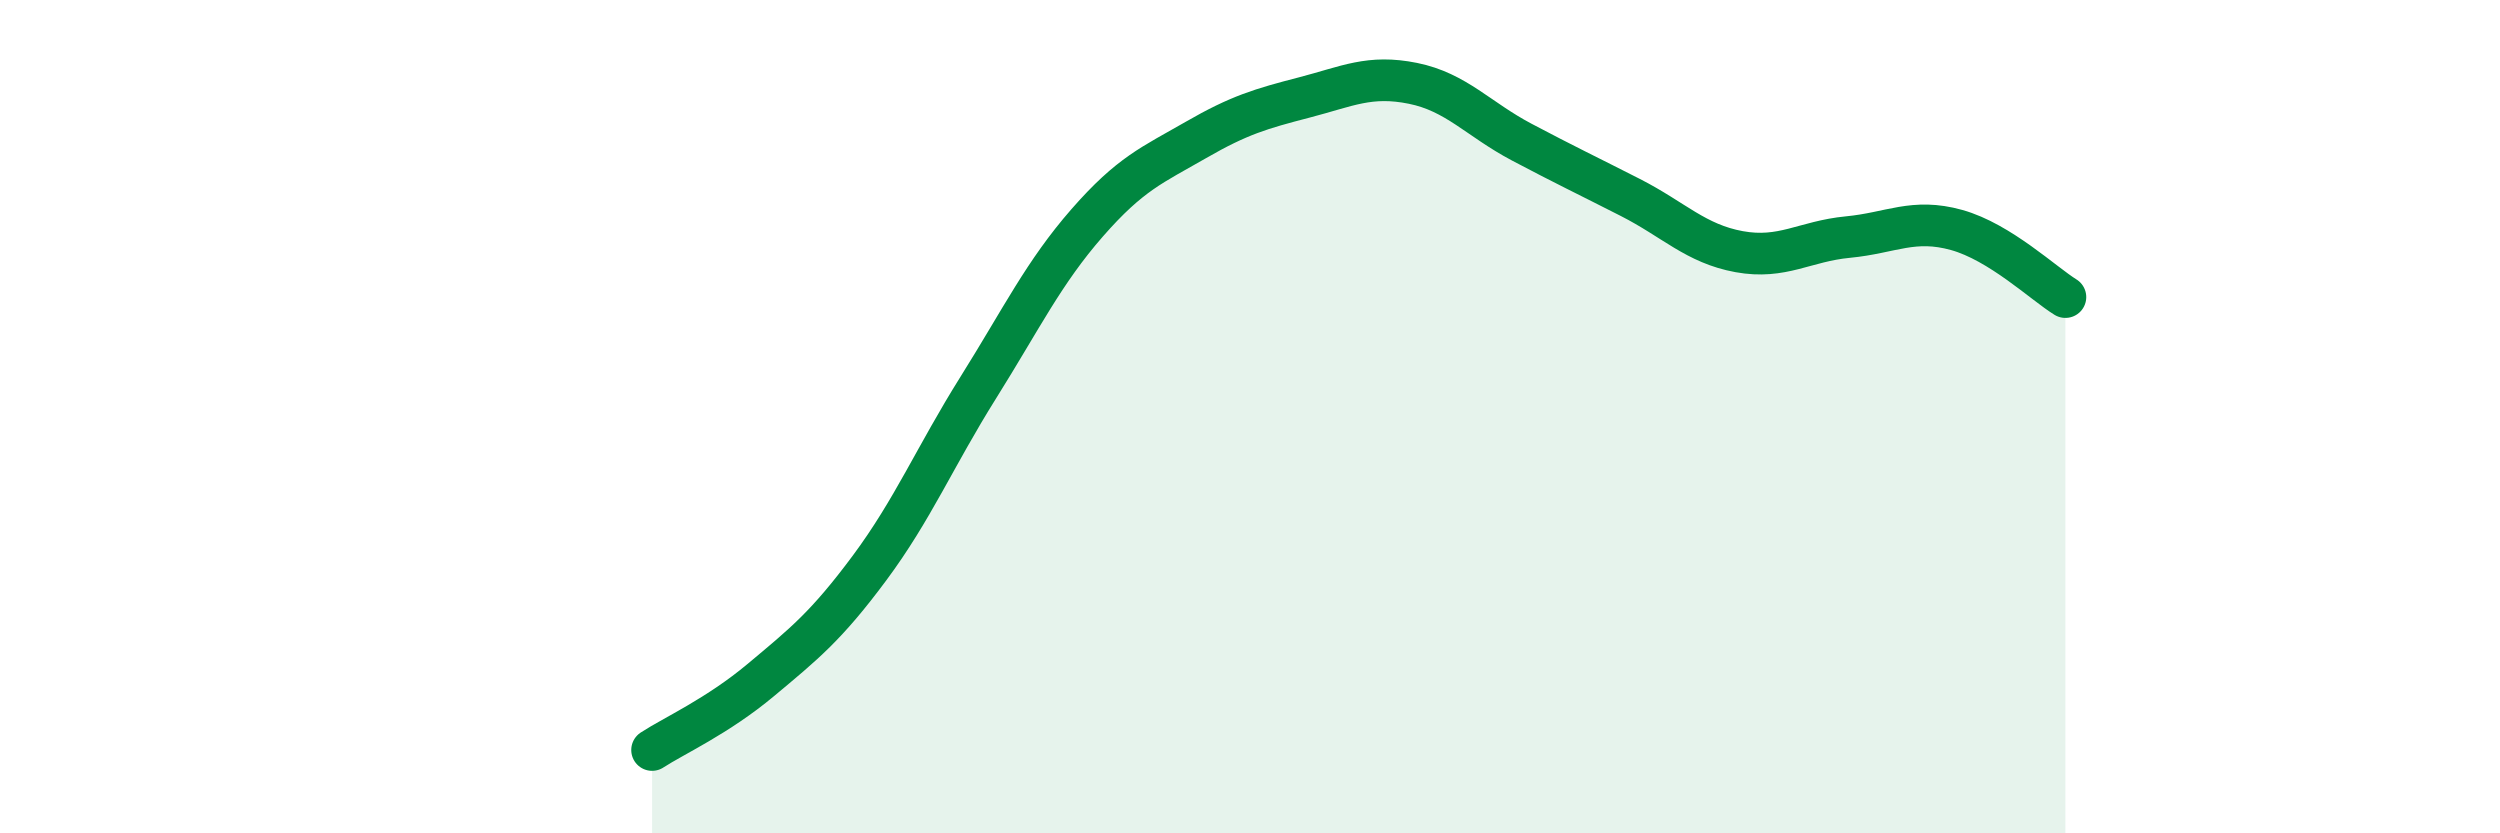 
    <svg width="60" height="20" viewBox="0 0 60 20" xmlns="http://www.w3.org/2000/svg">
      <path
        d="M 15.65,18 C 16.17,17.66 17.22,17.19 18.26,16.32 C 19.3,15.45 19.83,15.03 20.87,13.63 C 21.91,12.23 22.44,10.96 23.48,9.3 C 24.52,7.64 25.05,6.54 26.09,5.35 C 27.13,4.16 27.66,3.96 28.7,3.36 C 29.74,2.76 30.26,2.61 31.3,2.34 C 32.34,2.07 32.87,1.79 33.91,2 C 34.95,2.21 35.48,2.86 36.52,3.41 C 37.56,3.96 38.09,4.21 39.13,4.74 C 40.17,5.27 40.7,5.85 41.74,6.04 C 42.78,6.23 43.31,5.79 44.35,5.69 C 45.39,5.59 45.92,5.23 46.96,5.52 C 48,5.81 49.05,6.81 49.57,7.13L49.57 20L15.65 20Z"
        fill="#008740"
        opacity="0.1"
        stroke-linecap="round"
        stroke-linejoin="round"
      />
      <path
        d="M 15.65,18 C 16.17,17.66 17.22,17.19 18.26,16.32 C 19.3,15.45 19.83,15.03 20.87,13.63 C 21.91,12.23 22.44,10.96 23.48,9.3 C 24.52,7.64 25.05,6.54 26.09,5.35 C 27.13,4.16 27.66,3.96 28.7,3.36 C 29.74,2.76 30.26,2.61 31.3,2.34 C 32.34,2.07 32.87,1.79 33.91,2 C 34.95,2.21 35.48,2.86 36.52,3.41 C 37.56,3.96 38.09,4.21 39.13,4.74 C 40.17,5.27 40.7,5.85 41.74,6.04 C 42.78,6.23 43.31,5.79 44.35,5.69 C 45.39,5.59 45.92,5.23 46.96,5.52 C 48,5.81 49.05,6.81 49.57,7.13"
        stroke="#008740"
        stroke-width="1"
        fill="none"
        stroke-linecap="round"
        stroke-linejoin="round"
      />
    </svg>
  